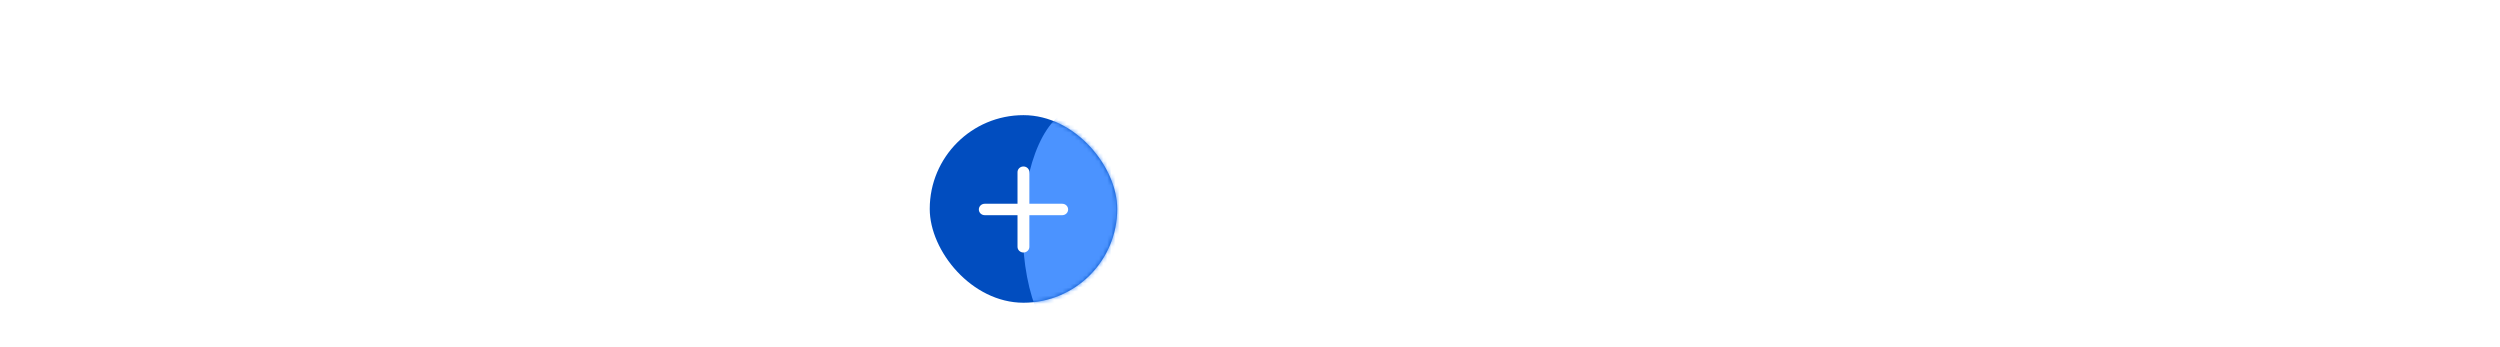 <svg width="613" height="85" viewBox="0 0 613 85" fill="none" xmlns="http://www.w3.org/2000/svg">
<path d="M24.436 27.821L18.699 65.251L13.037 27.821H0V83.535H8.567V41.373L14.974 83.535V83.607H15.049H22.499H22.573L28.98 41.373V83.535H37.548V27.821H24.436Z" fill="white"/>
<path d="M47.456 69.983V41.445C47.456 32.769 52 27.821 60.419 27.821C68.837 27.821 73.381 32.769 73.381 41.445V69.911C73.381 78.588 68.837 83.535 60.419 83.535C52 83.607 47.456 78.659 47.456 69.983ZM64.814 70.485V40.943C64.814 37.071 63.1 35.637 60.419 35.637C57.736 35.637 56.023 37.143 56.023 40.943V70.485C56.023 74.357 57.736 75.791 60.419 75.791C63.1 75.863 64.814 74.357 64.814 70.485Z" fill="white"/>
<path d="M83.439 69.983V66.9H91.932V70.629C91.932 74.501 93.72 75.863 96.626 75.863C99.457 75.863 101.319 74.501 101.319 70.485C101.319 65.968 99.531 63.1 93.571 58.295C86.047 52.057 83.588 47.611 83.588 41.445C83.588 32.912 88.282 27.965 96.998 27.965C105.715 27.965 110.11 32.912 110.11 41.588V43.811H101.617V41.015C101.617 37.143 99.978 35.709 97.073 35.709C94.167 35.709 92.528 37.215 92.528 40.871C92.528 44.815 94.391 47.683 100.351 52.559C107.875 58.797 110.259 63.171 110.259 69.912C110.259 78.731 105.491 83.679 96.7 83.679C87.835 83.535 83.439 78.659 83.439 69.983Z" fill="white"/>
<path d="M168.516 42.305C168.516 42.305 169.261 41.158 168.516 39.652L166.281 35.278C166.206 31.048 166.206 25.741 166.132 22.228C165.238 21.368 165.089 20.507 165.089 20.507V11.042C164.94 8.891 163.152 1.147 161.885 -0C160.544 1.075 158.831 8.819 158.682 11.042V20.435C158.682 20.435 158.533 21.296 157.639 22.156C157.564 25.67 157.49 31.048 157.49 35.206L155.255 39.58C154.51 41.086 155.255 42.233 155.255 42.233H157.564C157.713 43.452 157.788 45.819 157.862 48.113L156.298 50.623C156.074 51.196 156.149 51.412 156.298 51.842L157.937 52.344C157.937 52.63 157.937 52.917 157.937 53.133H158.235H158.682H161.289H161.885H162.481H165.089H165.536H165.834C165.834 52.846 165.834 52.63 165.834 52.344L167.473 51.842C167.622 51.412 167.696 51.196 167.473 50.623L165.908 48.113C165.983 45.819 166.057 43.452 166.206 42.233H168.516V42.305Z" fill="white"/>
<path d="M158.31 60.016H157.044V73.138H158.236V60.016H158.31Z" fill="white"/>
<path d="M162.559 56.503H161.367V70.27H162.559V56.503Z" fill="white"/>
<path d="M166.73 60.016H165.538V73.138H166.73V60.016Z" fill="white"/>
<path d="M138.196 47.611L147.732 27.892H140.58L128.883 52.057V27.892H120.316V83.606H128.883V66.9L132.757 58.797L137.227 73.138L142.964 62.956L138.27 47.611H138.196Z" fill="white"/>
<path d="M201.669 27.892H199.807H178.277H176.414V35.852V36.067H184.832V68.764L193.325 83.606V36.067H201.744L201.669 27.892Z" fill="white"/>
<g clip-path="url(#clip0_1311_4340)">
<path d="M514.299 44.75V33.696H521.489V70.492H514.413C514.337 69.65 514.26 68.885 514.145 67.7C510.474 71.219 506.266 72.099 501.677 70.951C498.616 70.186 496.13 68.388 494.218 65.826C489.857 59.897 490.163 51.444 494.906 45.974C499.764 40.428 505.808 39.969 514.26 44.75M506.458 64.334C511.086 64.334 514.299 60.93 514.222 56.225C514.145 51.597 510.895 48.346 506.381 48.346C501.752 48.346 498.539 51.635 498.539 56.416C498.539 61.197 501.791 64.41 506.458 64.372V64.334Z" fill="white"/>
<path d="M554.726 59.362H533.574C533.918 61.122 535.027 62.69 536.595 63.57C539.579 65.329 544.093 65.1 546.77 62.92C547.191 62.575 547.573 62.193 547.918 61.772C547.918 61.772 548.874 62.422 549.409 62.728C550.787 63.608 552.24 64.411 553.808 65.329C550.289 70.11 545.623 71.679 540.191 71.411C533.574 71.067 528.41 67.28 526.536 61.466C524.548 55.385 526.268 48.729 530.82 44.789C535.296 40.926 542.294 40.161 547.535 42.877C553.196 45.899 556.561 53.357 554.764 59.362M533.728 53.51H547.535C547.535 50.642 544.437 47.888 540.726 47.964C536.94 48.002 534.148 50.106 533.689 53.51" fill="white"/>
<path d="M594.314 54.658C597.03 51.177 599.745 47.773 602.423 44.254C602.805 43.757 603.341 42.839 603.341 42.839C603.341 42.839 604.603 42.839 605.292 42.839C607.395 42.916 609.537 42.839 612.329 42.839L600.931 56.915C604.756 61.619 608.581 66.286 612.673 71.335C609.691 71.335 607.205 71.411 604.719 71.296C604.182 71.296 603.609 70.646 603.188 70.187C600.588 66.974 597.985 63.723 595.424 60.51C595.041 60.051 594.658 59.63 593.894 58.751V71.22H586.55V33.315C588.73 33.315 590.833 33.239 592.899 33.392L593.779 33.468C593.779 33.468 593.779 34.883 593.779 35.189C593.856 41.539 593.817 45.937 593.817 52.287V54.428L594.352 54.581L594.314 54.658Z" fill="white"/>
<path d="M401.311 56.494C401.272 64.985 394.617 71.526 386.088 71.45C377.634 71.373 371.132 64.718 371.209 56.15C371.247 47.812 377.902 41.271 386.317 41.309C394.808 41.309 401.349 48.003 401.311 56.494ZM378.629 56.417C378.629 60.931 381.842 64.259 386.241 64.259C390.639 64.259 394.043 60.816 393.967 56.303C393.89 51.828 390.639 48.615 386.202 48.615C381.765 48.615 378.591 51.904 378.629 56.456V56.417Z" fill="white"/>
<path d="M426.899 60.472L432.942 63.953C430.417 69.576 423.303 72.597 416.457 71.029C409.801 69.537 405.135 63.456 405.135 56.341C405.135 48.883 409.954 43.069 417.298 41.539C423.494 40.277 430.494 43.413 432.827 48.768L426.937 52.21C423.188 47.429 417.757 47.659 414.659 50.872C411.714 53.893 411.905 59.286 414.965 62.117C418.369 65.253 423.188 64.641 426.899 60.434" fill="white"/>
<path d="M581.692 47.352C579.666 48.462 577.715 49.533 575.726 50.642C575.267 50.145 574.923 49.686 574.502 49.303C573.01 47.888 571.25 47.429 569.339 48.194C568.65 48.462 567.923 49.341 567.808 50.03C567.731 50.565 568.42 51.522 568.995 51.828C570.371 52.478 571.862 52.86 573.316 53.358C574.961 53.931 576.645 54.39 578.173 55.193C583.108 57.871 583.872 64.641 579.743 68.466C574.769 73.056 564.327 72.138 560.235 66.783C559.738 66.056 559.355 65.291 559.049 64.488C559.049 64.488 559.776 64.144 560.847 63.493C562.224 62.69 563.64 61.925 565.245 61.007C566.546 63.838 568.841 64.87 571.748 64.603C573.163 64.45 574.731 64.067 574.655 62.499C574.655 61.657 573.43 60.51 572.474 60.127C569.912 59.018 567.119 58.445 564.595 57.259C559.469 54.811 558.514 48.347 562.492 44.331C567.656 39.129 577.983 40.62 581.692 47.352Z" fill="white"/>
<path d="M455.394 71.412C452.793 71.259 450.269 71.336 447.821 70.915C444.608 70.38 442.505 68.238 442.199 64.987C441.853 61.009 441.93 56.992 441.816 53.014C441.816 52.02 441.624 50.796 441.624 49.763C441.204 49.649 436.767 49.763 436.767 49.763C436.767 49.763 436.806 43.72 436.806 42.611H441.816C441.816 41.004 441.853 37.256 441.853 37.256C441.853 37.256 446.826 35.343 449.16 34.617C449.16 36.912 449.466 42.764 449.466 42.764H455.394L455.508 49.534C455.508 49.534 450.996 49.725 449.274 49.725C449.274 54.086 449.16 58.178 449.351 62.271C449.351 62.959 450.575 63.954 451.416 64.222C452.564 64.604 453.903 64.451 455.356 64.528V71.374L455.394 71.412Z" fill="white"/>
<path d="M487.139 62.423C487.139 58.981 487.139 55.462 487.063 51.981C486.834 45.785 483.085 41.769 476.965 41.157C474.173 40.889 471.343 41.042 468.626 41.692C466.867 42.113 465.223 42.954 463.501 43.834C462.698 44.255 461.894 44.675 461.053 45.058L460.786 45.173L465.107 50.183L465.261 50.069C469.85 46.741 473.408 46.091 477.156 47.85C478.954 48.692 479.757 50.145 479.566 52.287C479.336 52.287 479.107 52.287 478.878 52.287C478.227 52.287 477.615 52.287 476.965 52.402C475.932 52.555 474.862 52.708 473.829 52.861C471.151 53.243 468.359 53.587 465.758 54.391C461.551 55.653 459.333 58.675 459.6 62.959C459.829 66.86 462.431 69.729 466.752 70.876C468.091 71.22 469.43 71.412 470.808 71.45C474.135 71.45 477.119 70.188 479.911 67.587V70.685H480.14C480.14 70.685 482.778 70.8 483.582 70.761C484.117 70.761 486.909 70.761 486.949 70.761H487.139V70.57C487.139 70.57 487.178 70.111 487.139 68.849C487.139 66.707 487.139 64.527 487.139 62.423ZM467.556 62.347C467.785 61.237 468.588 59.746 469.621 59.172C471.916 57.91 474.441 57.68 477.119 57.68C477.921 57.68 478.724 57.68 479.528 57.718H479.643C479.872 60.931 479.03 62.92 477.003 64.221C474.479 65.865 471.649 66.057 469.086 64.718C468.321 64.335 467.479 62.959 467.632 62.308" fill="white"/>
<path fill-rule="evenodd" clip-rule="evenodd" d="M328.176 24.097C337.203 24.097 345.618 31.479 345.618 40.85C345.618 44.789 343.782 47.849 342.137 50.336C340.875 52.095 339.919 53.625 339.995 56.073C340.301 60.319 343.246 62.652 347.071 63.072C348.257 63.264 349.902 63.225 350.973 63.034C353.114 62.537 355.295 63.837 355.869 65.941C356.442 68.121 355.18 70.416 353 71.028C351.623 71.373 350.208 71.487 348.792 71.449C348.066 71.449 347.53 71.449 346.574 71.334C342.711 70.952 340.033 69.651 338.312 68.198C338.121 68.045 337.777 67.93 337.432 68.198C337.126 68.466 337.126 68.848 337.356 69.384C337.471 69.613 338.044 70.569 338.044 70.569C338.044 70.569 338.58 71.487 338.771 71.832C340.454 74.126 341.946 75.809 343.246 77.072C344.355 78.181 344.738 79.979 344.088 81.585C343.896 82.082 343.59 82.503 343.208 82.886C341.64 84.492 339.001 84.454 337.432 82.962C335.788 81.356 334.143 79.596 332.116 76.613C330.509 74.356 329.285 71.832 328.559 69.154C328.52 68.963 328.406 68.848 328.253 68.848C328.1 68.848 327.985 68.963 327.947 69.154C327.22 71.832 325.996 74.356 324.389 76.613C322.362 79.558 320.718 81.356 319.073 82.962C317.543 84.454 314.904 84.492 313.297 82.886C312.915 82.503 312.609 82.082 312.417 81.585C311.729 79.979 312.111 78.219 313.259 77.072C314.559 75.809 316.051 74.126 317.734 71.832C317.964 71.487 318.461 70.569 318.461 70.569C318.461 70.569 319.035 69.613 319.149 69.384C319.379 68.848 319.379 68.466 319.073 68.198C318.69 67.93 318.346 68.045 318.193 68.198C316.472 69.613 313.794 70.913 309.931 71.334C308.975 71.449 308.44 71.449 307.713 71.449C306.298 71.449 304.882 71.334 303.505 71.028C301.325 70.455 300.063 68.121 300.637 65.941C301.21 63.799 303.391 62.499 305.533 63.034C306.604 63.225 308.248 63.302 309.434 63.072C313.221 62.614 316.166 60.28 316.51 56.073C316.587 53.663 315.669 52.133 314.368 50.336C312.685 47.888 310.887 44.789 310.887 40.85C310.887 31.479 319.302 24.097 328.329 24.097M333.454 46.74C331.657 46.74 330.165 46.052 330.165 43.336C330.165 40.62 331.619 39.358 333.416 39.358C335.214 39.358 336.706 40.62 336.706 43.336C336.706 46.052 335.252 46.74 333.416 46.74M323.165 46.74C321.368 46.74 319.876 46.052 319.876 43.336C319.876 40.62 321.33 39.358 323.127 39.358C324.925 39.358 326.417 40.62 326.417 43.336C326.417 46.052 324.963 46.74 323.127 46.74" fill="white"/>
</g>
<path d="M250.923 62.312L250.923 56.437" stroke="#1B1B1B" stroke-width="0.531"/>
<rect x="227.973" y="28.235" width="45.969" height="45.996" rx="22.985" fill="#014DBF"/>
<mask id="mask0_1311_4340" style="mask-type:alpha" maskUnits="userSpaceOnUse" x="227" y="28" width="47" height="47">
<rect x="227.973" y="28.235" width="45.969" height="45.996" rx="22.985" fill="#014DBF"/>
</mask>
<g mask="url(#mask0_1311_4340)">
<g filter="url(#filter0_f_1311_4340)">
<ellipse cx="264.198" cy="56.382" rx="13.411" ry="29.658" fill="#4B93FF"/>
</g>
</g>
<path d="M261.903 51.372L261.903 51.353C261.903 50.585 261.256 49.962 260.459 49.962L241.457 49.962C240.659 49.962 240.013 50.585 240.013 51.353L240.013 51.372C240.013 52.14 240.659 52.763 241.457 52.763L260.459 52.763C261.256 52.763 261.903 52.14 261.903 51.372Z" fill="white"/>
<path d="M250.939 61.914L250.958 61.914C251.756 61.914 252.402 61.291 252.402 60.523L252.402 42.213C252.402 41.445 251.756 40.822 250.958 40.822L250.939 40.822C250.142 40.822 249.495 41.445 249.495 42.213L249.495 60.523C249.495 61.291 250.142 61.914 250.939 61.914Z" fill="white"/>
<defs>
<filter id="filter0_f_1311_4340" x="216.233" y="-7.83" width="95.93" height="128.425" filterUnits="userSpaceOnUse" color-interpolation-filters="sRGB">
<feFlood flood-opacity="0" result="BackgroundImageFix"/>
<feBlend mode="normal" in="SourceGraphic" in2="BackgroundImageFix" result="shape"/>
<feGaussianBlur stdDeviation="17.277" result="effect1_foregroundBlur_1311_4340"/>
</filter>
<clipPath id="clip0_1311_4340">
<rect width="312.789" height="60.67" fill="white" transform="translate(300.211 24.096)"/>
</clipPath>
</defs>
</svg>

